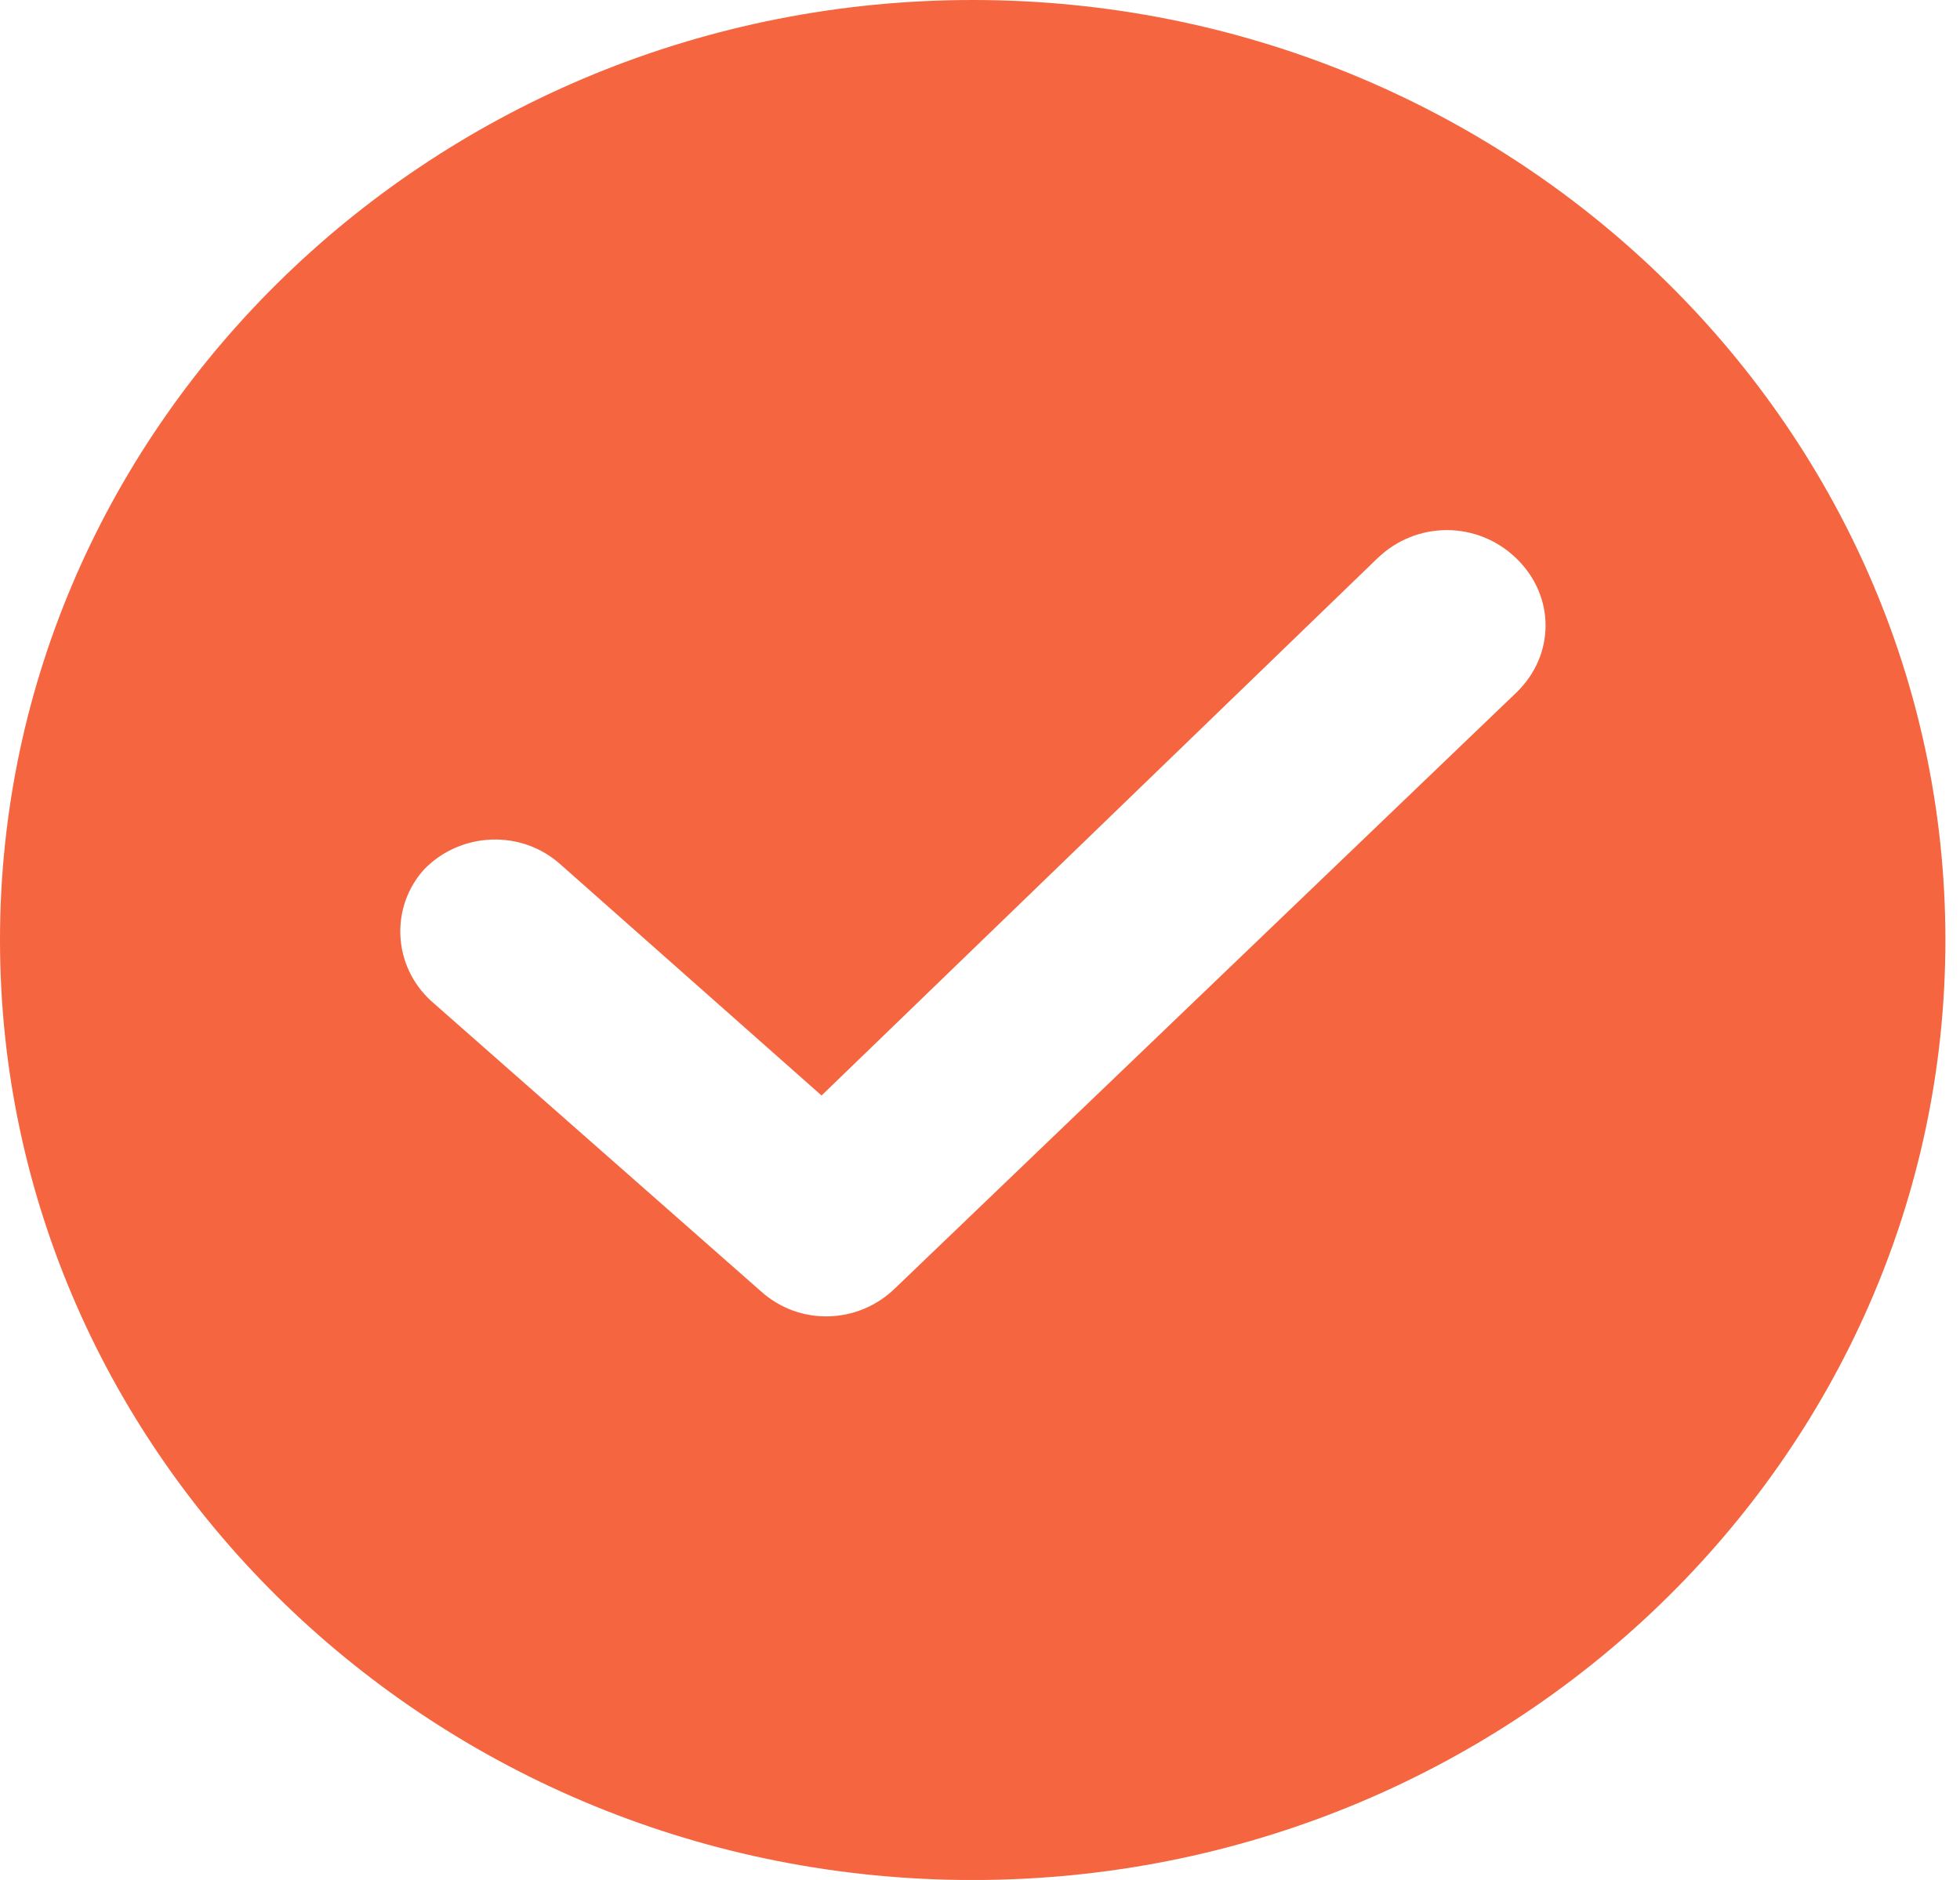 <?xml version="1.0" encoding="UTF-8"?> <svg xmlns="http://www.w3.org/2000/svg" width="49" height="47" viewBox="0 0 49 47" fill="none"> <path d="M24.317 0C10.909 0 0 10.543 0 23.5C0 36.458 10.909 47.001 24.317 47.001C37.725 47.001 48.635 36.458 48.635 23.5C48.635 10.543 37.725 0 24.317 0ZM37.908 17.316L22.367 32.217C21.453 33.101 19.99 33.16 19.015 32.276L10.787 25.032C9.812 24.148 9.751 22.676 10.605 21.733C11.519 20.791 13.042 20.732 14.018 21.616L20.539 27.388L34.434 13.959C35.41 13.017 36.933 13.017 37.908 13.959C38.883 14.901 38.883 16.374 37.908 17.316Z" fill="#F46540"></path> </svg> 